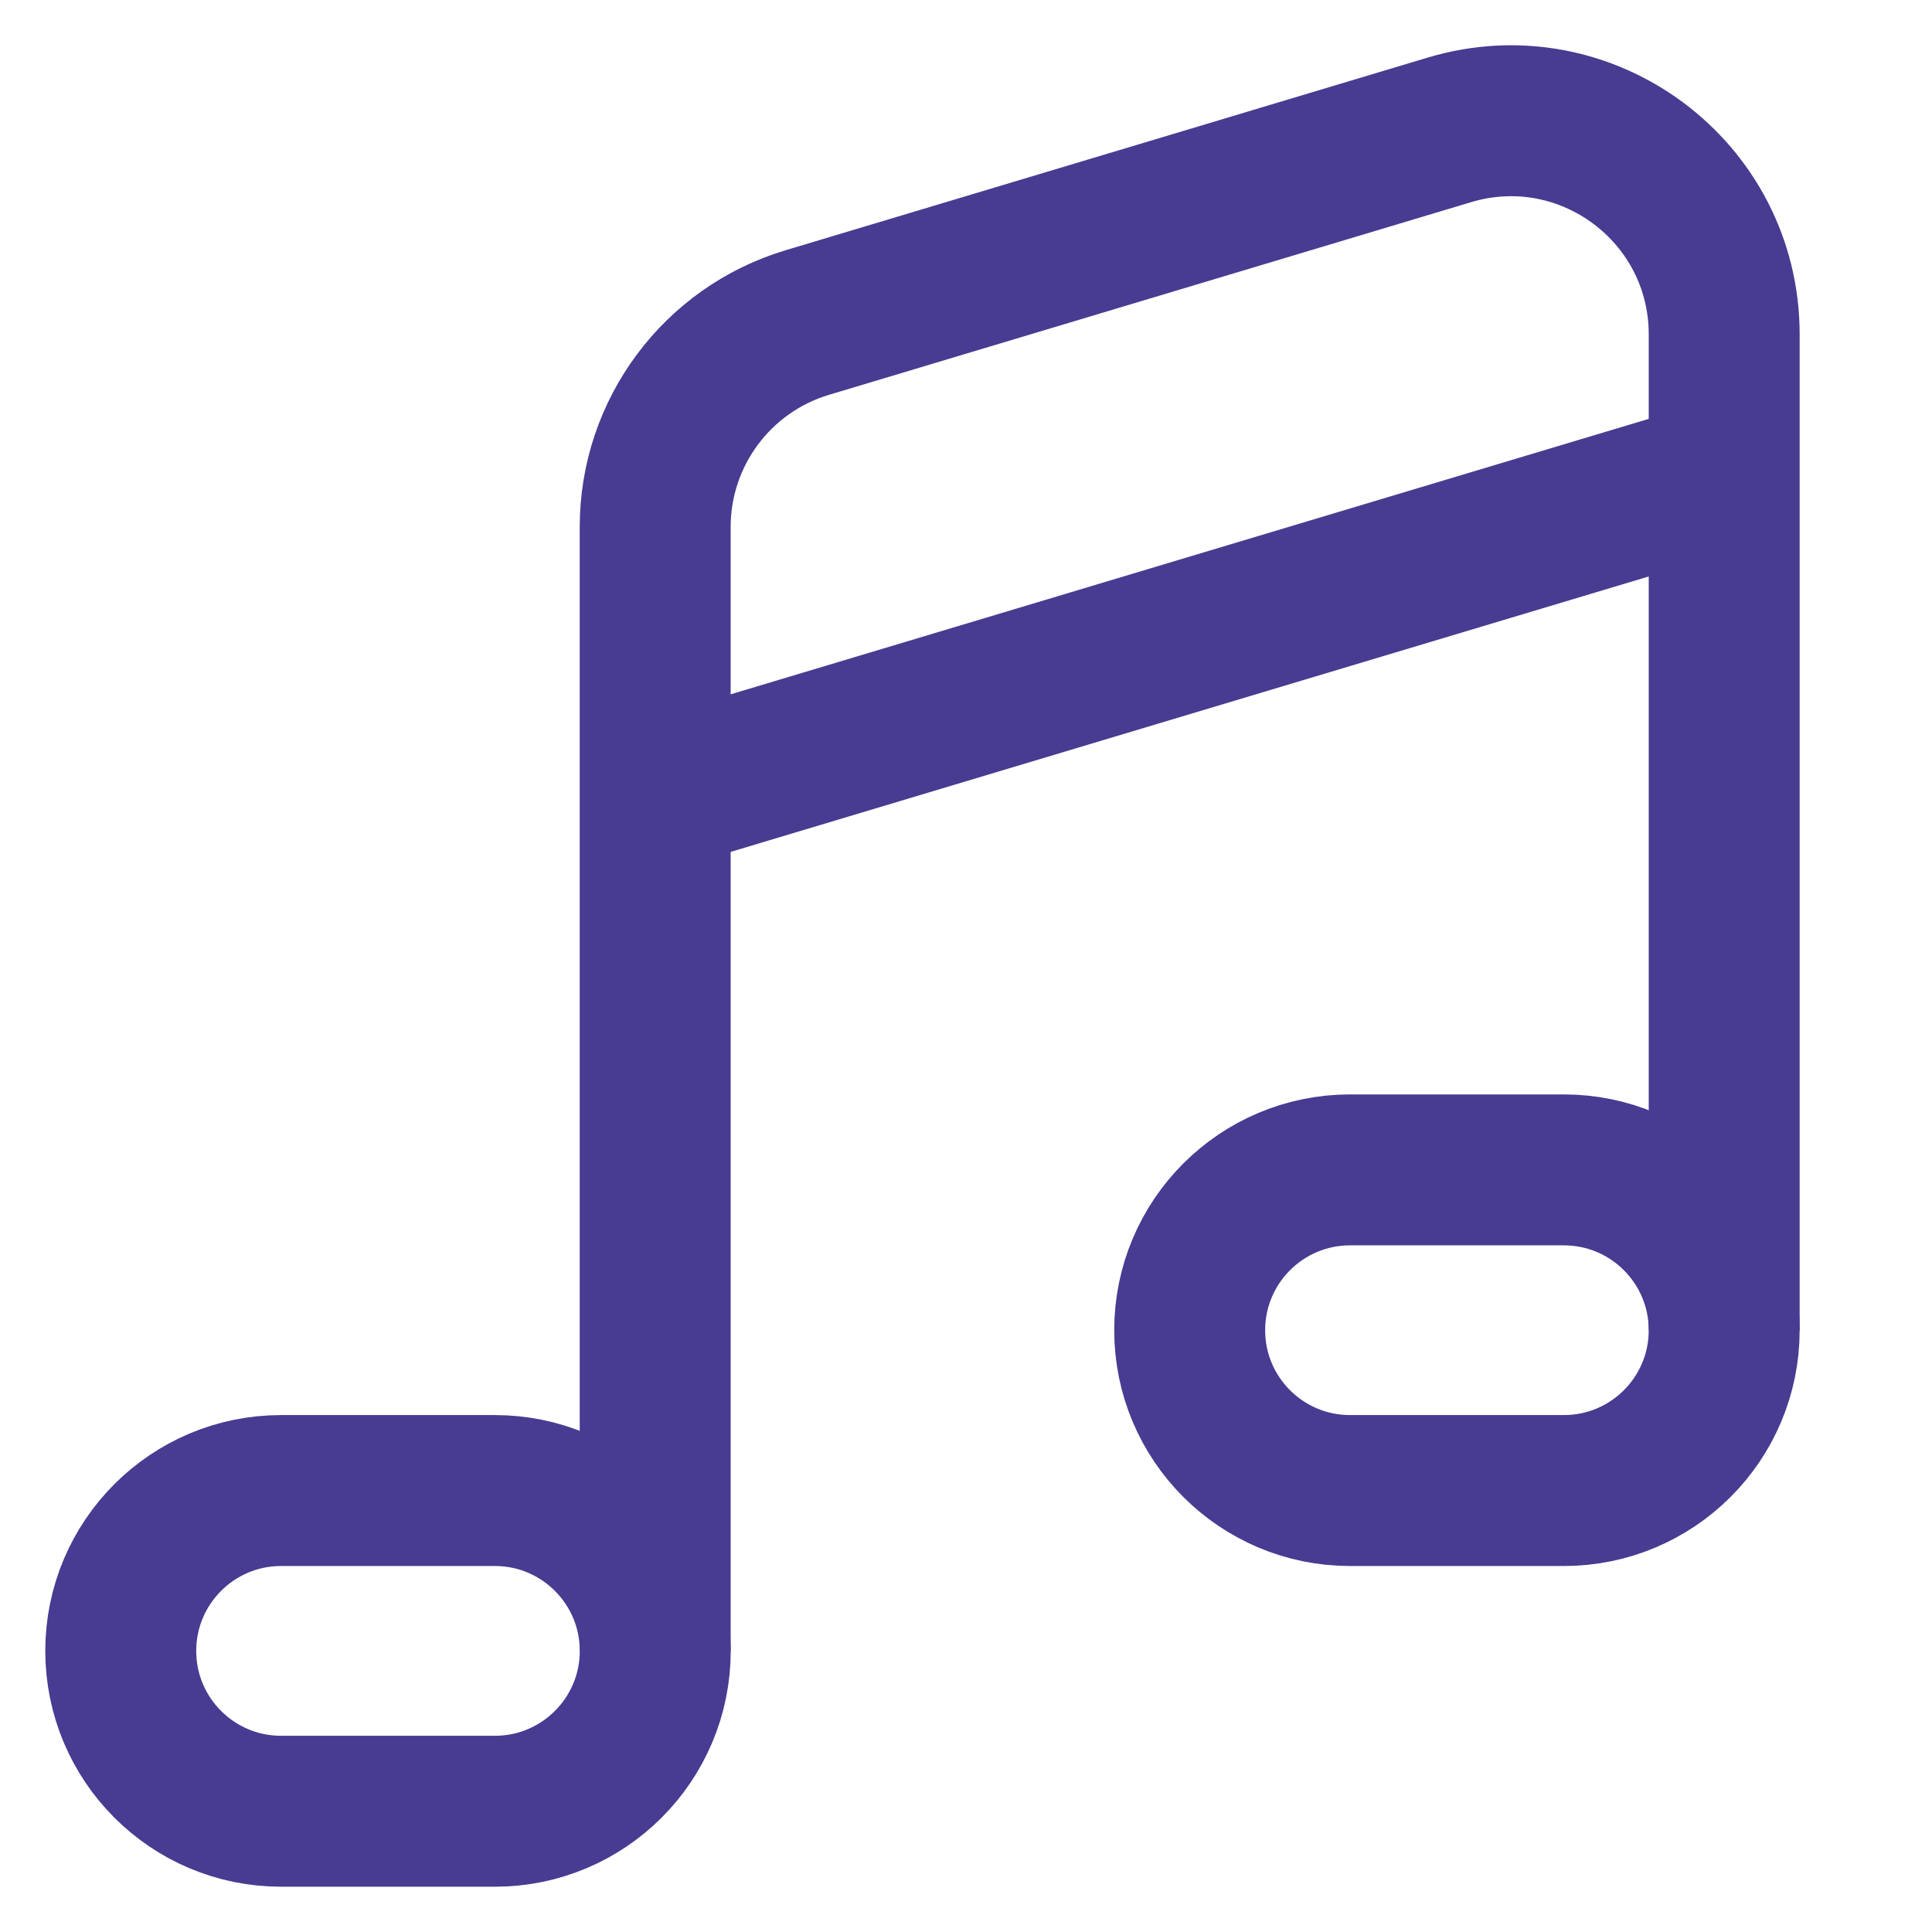 <?xml version="1.0" encoding="UTF-8"?>
<svg xmlns="http://www.w3.org/2000/svg" xmlns:xlink="http://www.w3.org/1999/xlink" width="32px" height="32px" viewBox="0 0 32 32" version="1.1">
  <title>pikto-suchkategorie/musik</title>
  <g id="pikto-suchkategorie/musik" stroke="none" stroke-width="1" fill="none" fill-rule="evenodd">
    <g id="Group-9" transform="translate(2, 2)" stroke="#473C91" stroke-width="2.5">
      <path d="M8.852,25.344 L8.852,6.728 C8.852,5.167 9.877,3.79 11.372,3.342 L22.007,0.151 C24.275,-0.529 26.558,1.169 26.558,3.538 L26.558,20.033" id="Stroke-1"></path>
      <line x1="8.852" y1="11.18" x2="26.558" y2="5.868" id="Stroke-3"></line>
      <path d="M6.197,28 L2.656,28 C1.189,28 0,26.811 0,25.344 L0,25.344 C0,23.878 1.189,22.688 2.656,22.688 L6.197,22.688 C7.663,22.688 8.853,23.878 8.853,25.344 L8.853,25.344 C8.853,26.811 7.663,28 6.197,28 Z" id="Stroke-5"></path>
      <path d="M23.902,22.688 L20.361,22.688 C18.894,22.688 17.705,21.499 17.705,20.033 L17.705,20.033 C17.705,18.566 18.894,17.377 20.361,17.377 L23.902,17.377 C25.369,17.377 26.558,18.566 26.558,20.033 L26.558,20.033 C26.558,21.499 25.369,22.688 23.902,22.688 Z" id="Stroke-7"></path>
    </g>
  </g>
</svg>
